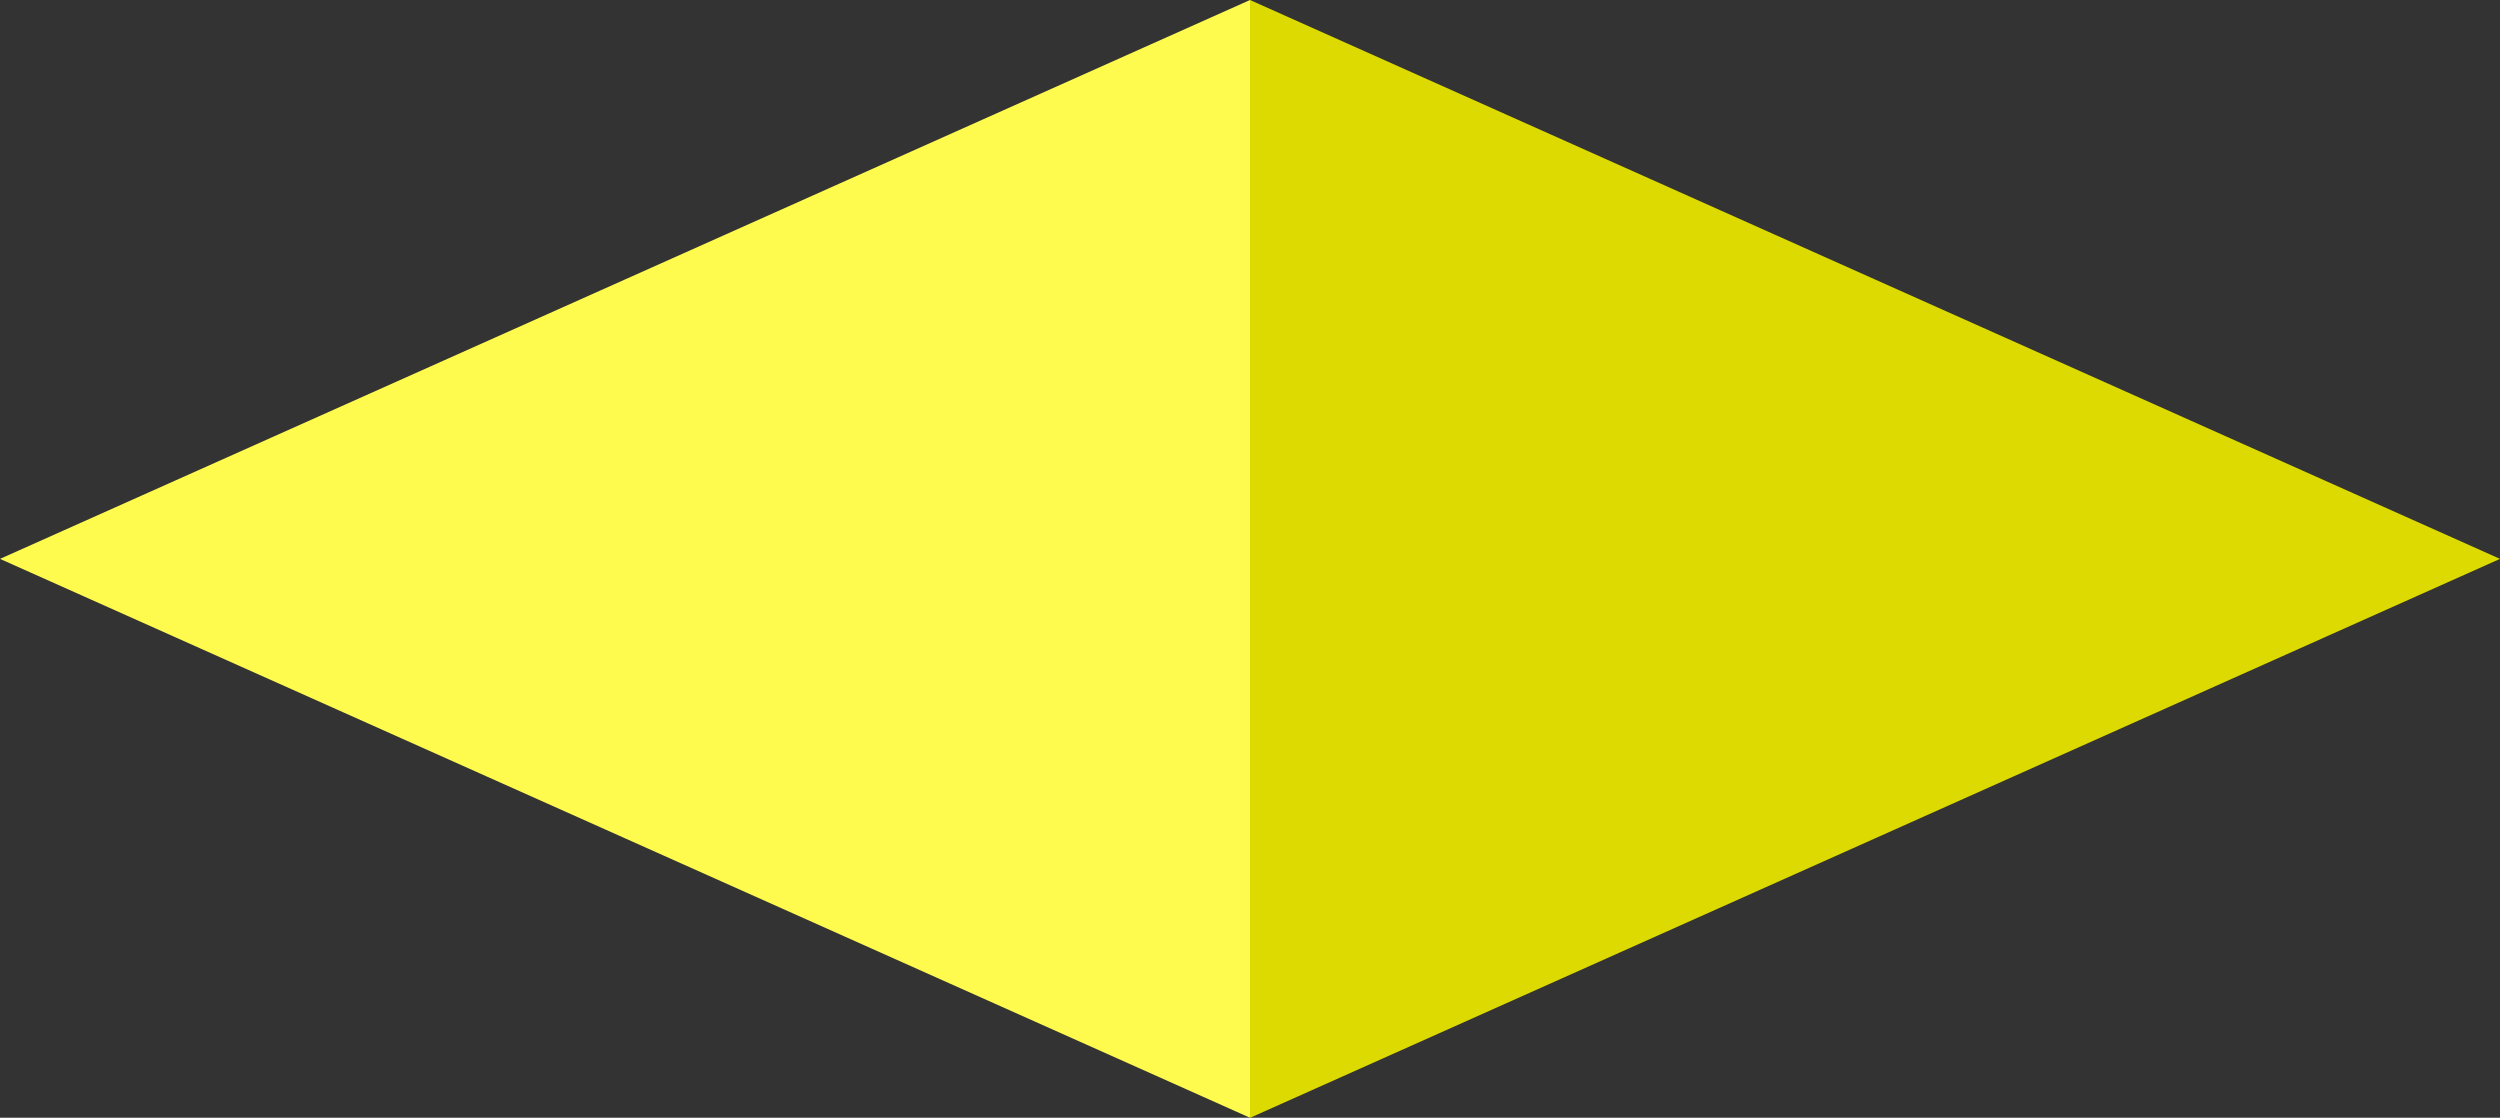 <svg xmlns="http://www.w3.org/2000/svg" viewBox="0 0 30.342 13.566">
  <rect x="0" y="0" width="30.342" height="13.566" fill="#333333" stroke="none"/>
  <g id="Calque_2" data-name="Calque 2">
    <g id="Calque_1-2" data-name="Calque 1">
      <g id="Groupe_710" data-name="Groupe 710">
        <g id="Groupe_640" data-name="Groupe 640">
          <path id="Tracé_323" data-name="Tracé 323" d="M30.342,6.783l-7.585,3.392-7.586,3.392V0l7.586,3.392Z" style="fill: #dcda00;fill-rule: evenodd"/>
          <path id="Tracé_325" data-name="Tracé 325" d="M0,6.783l7.585,3.391,7.586,3.392V0L7.585,3.392Z" style="fill: #fffb4e;fill-rule: evenodd"/>
        </g>
      </g>
    </g>
  </g>
</svg>
